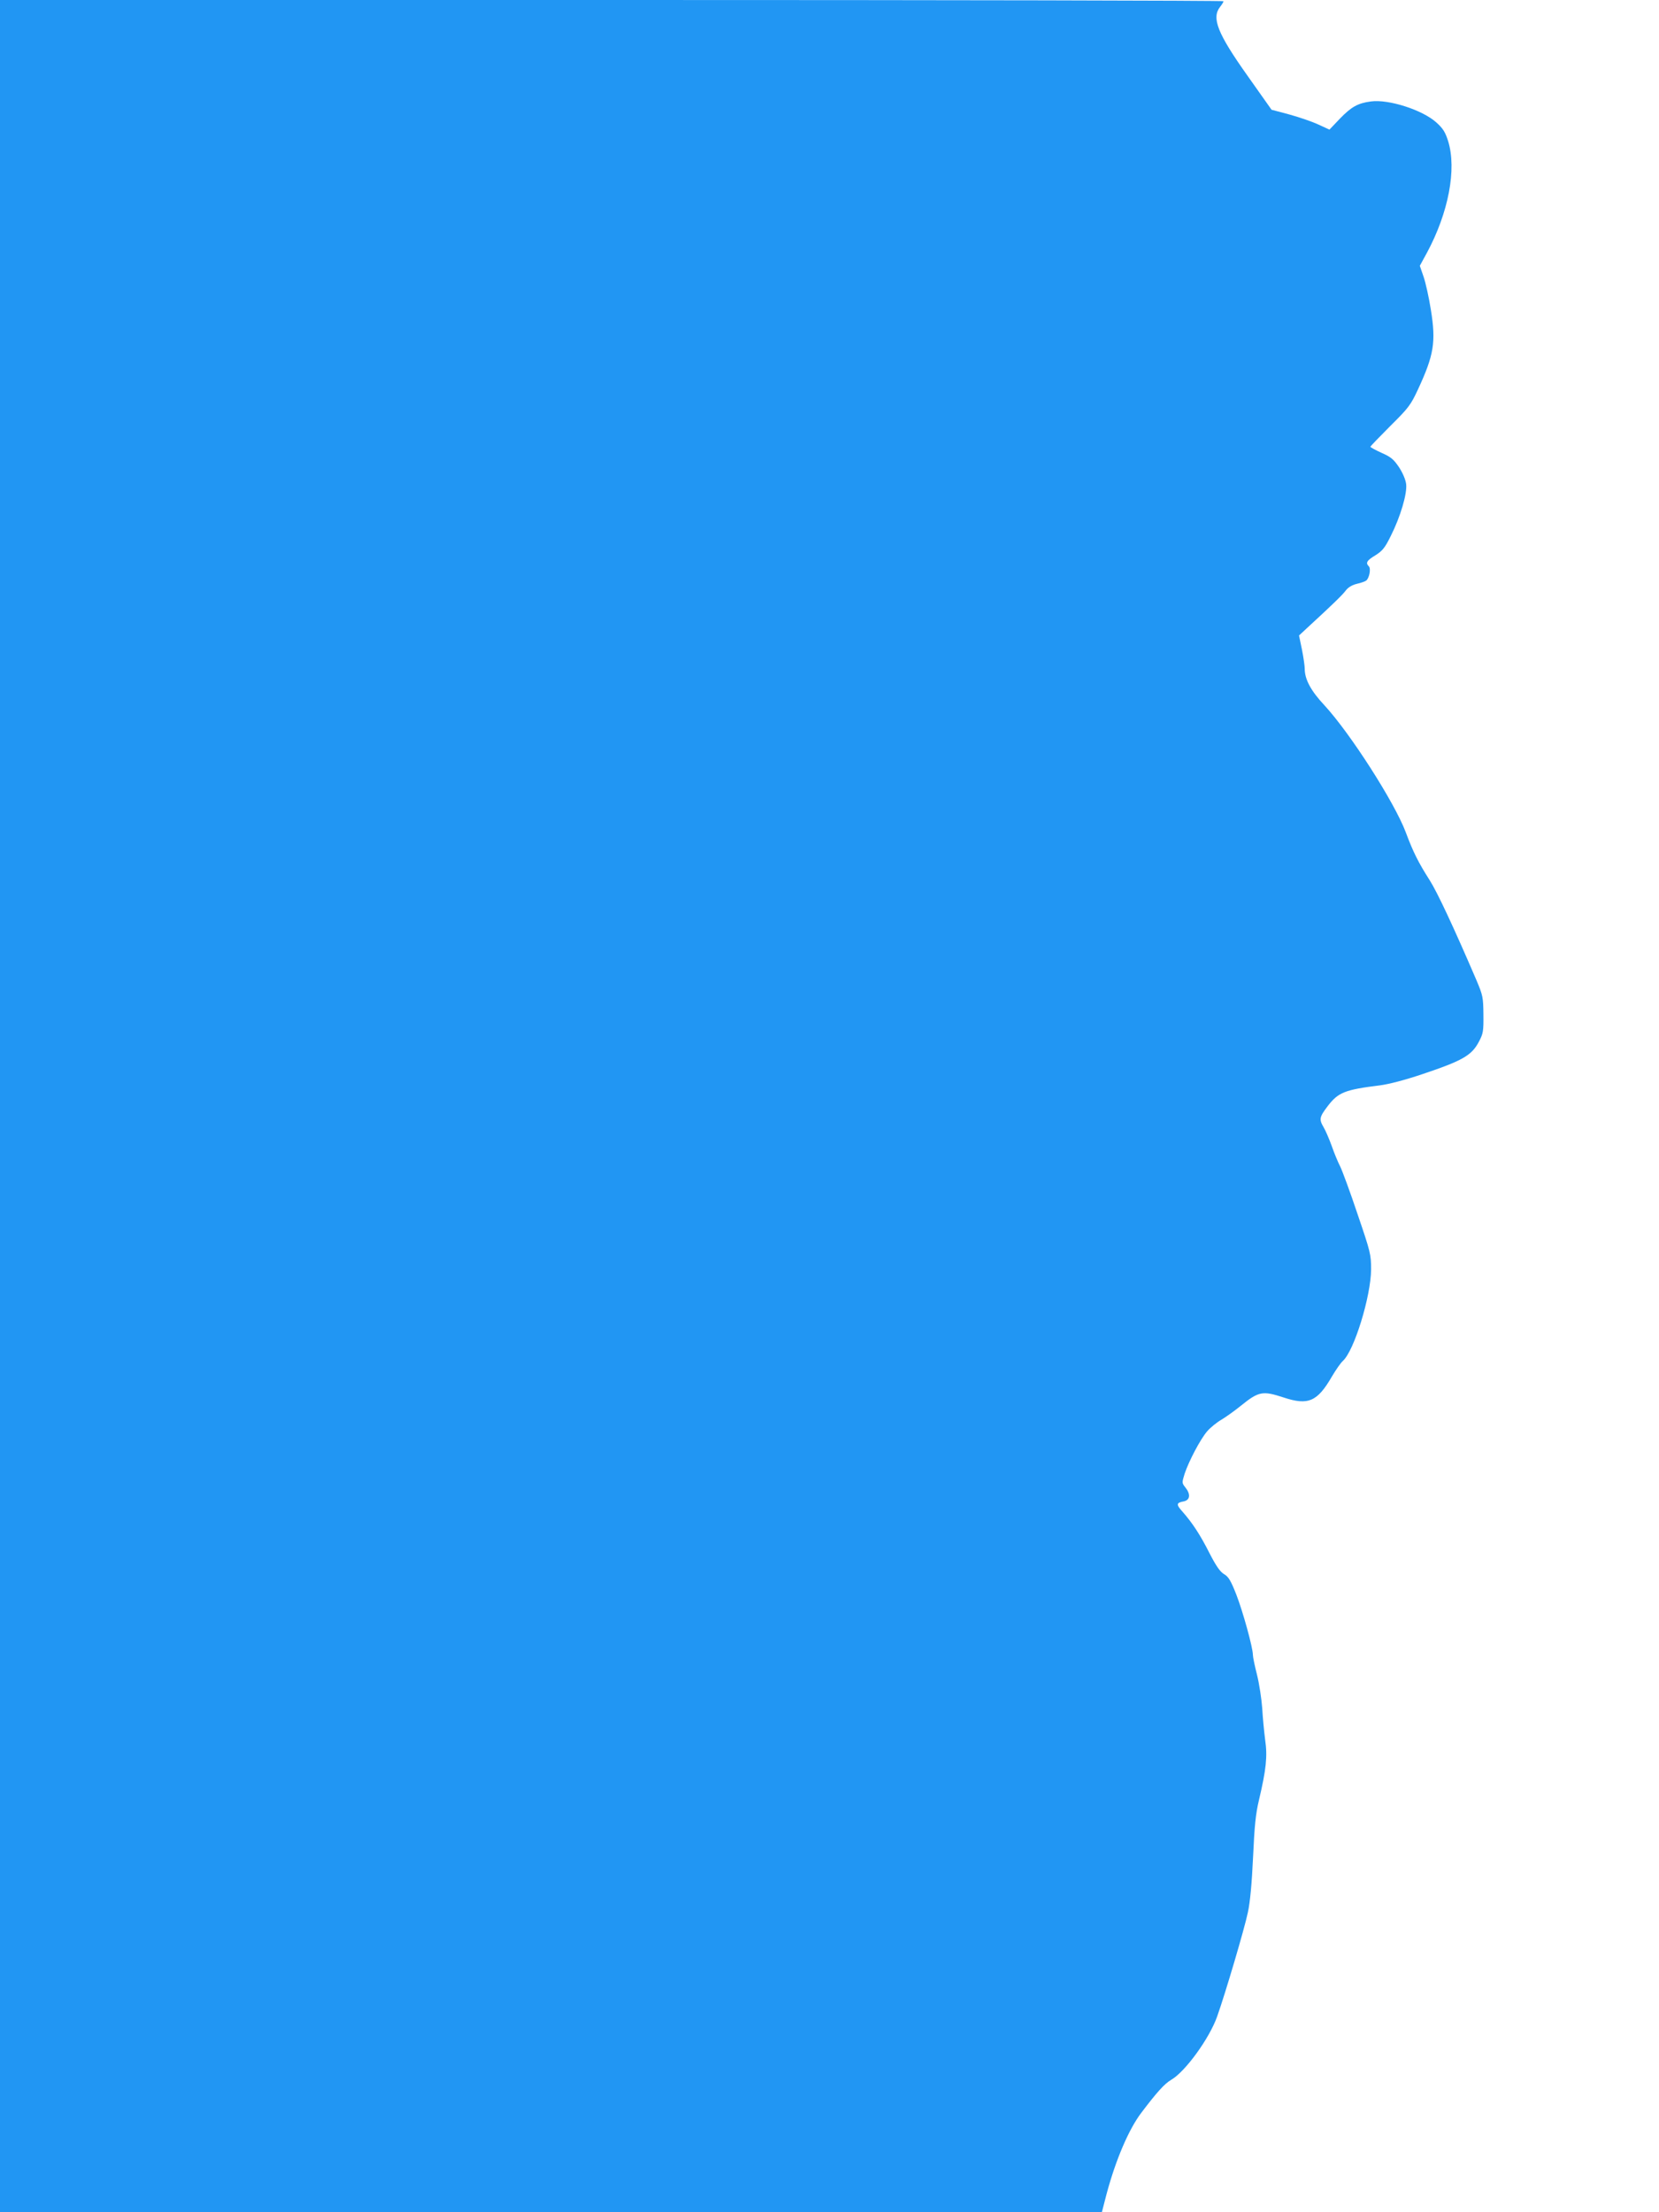 <?xml version="1.0" standalone="no"?>
<!DOCTYPE svg PUBLIC "-//W3C//DTD SVG 20010904//EN"
 "http://www.w3.org/TR/2001/REC-SVG-20010904/DTD/svg10.dtd">
<svg version="1.0" xmlns="http://www.w3.org/2000/svg"
 width="960pt" height="1280pt" viewBox="0 0 960 1280"
 preserveAspectRatio="xMidYMid meet">
<g transform="translate(0,1280) scale(0.1,-0.1)"
fill="#2196f3" stroke="none">
<path d="M0 6400 l0 -6400 3188 0 3188 0 28 108 c53 197 128 372 200 467 90
119 134 168 173 191 82 47 222 241 266 366 48 135 159 511 178 603 13 58 23
170 30 319 8 178 15 251 34 330 42 178 50 254 36 349 -6 46 -14 129 -17 183
-4 54 -17 141 -30 193 -13 51 -24 103 -24 116 0 41 -57 248 -96 349 -32 81
-45 103 -71 118 -23 14 -46 47 -84 121 -53 105 -98 174 -156 240 -38 42 -37
52 7 60 37 8 41 41 9 81 -20 25 -20 27 -4 79 25 74 90 198 130 245 19 22 56
52 82 67 27 16 77 52 113 81 104 84 126 88 248 48 142 -47 195 -24 279 121 23
39 51 79 63 90 66 58 163 375 164 530 0 86 -3 99 -78 319 -42 126 -88 250
-100 275 -13 25 -36 80 -50 121 -15 41 -36 90 -47 108 -27 46 -24 59 24 122
61 80 100 95 302 120 53 7 145 31 243 64 236 79 288 109 330 189 25 47 27 61
26 157 -1 100 -3 110 -41 200 -131 305 -226 508 -270 577 -65 102 -95 161
-139 279 -65 172 -320 570 -469 732 -79 84 -115 151 -115 212 0 16 -7 66 -16
111 l-17 82 44 41 c149 137 208 194 227 220 14 18 36 31 64 38 23 5 48 14 54
19 18 15 28 69 15 82 -20 20 -12 34 38 64 41 26 55 43 89 112 56 111 95 244
89 299 -3 26 -19 64 -41 98 -31 46 -47 60 -102 84 -35 16 -64 32 -64 35 0 3
52 57 115 120 106 105 118 121 160 211 93 200 105 275 75 461 -11 70 -30 156
-42 191 l-22 64 42 77 c124 231 172 482 122 644 -17 53 -29 73 -69 109 -80 72
-276 135 -378 121 -76 -10 -113 -31 -179 -99 l-61 -64 -63 29 c-34 16 -109 42
-167 58 l-105 28 -140 198 c-173 244 -208 333 -158 397 11 14 20 28 20 33 0 4
-1593 7 -3540 7 l-3540 0 0 -6400z"/>
</g>
</svg>
